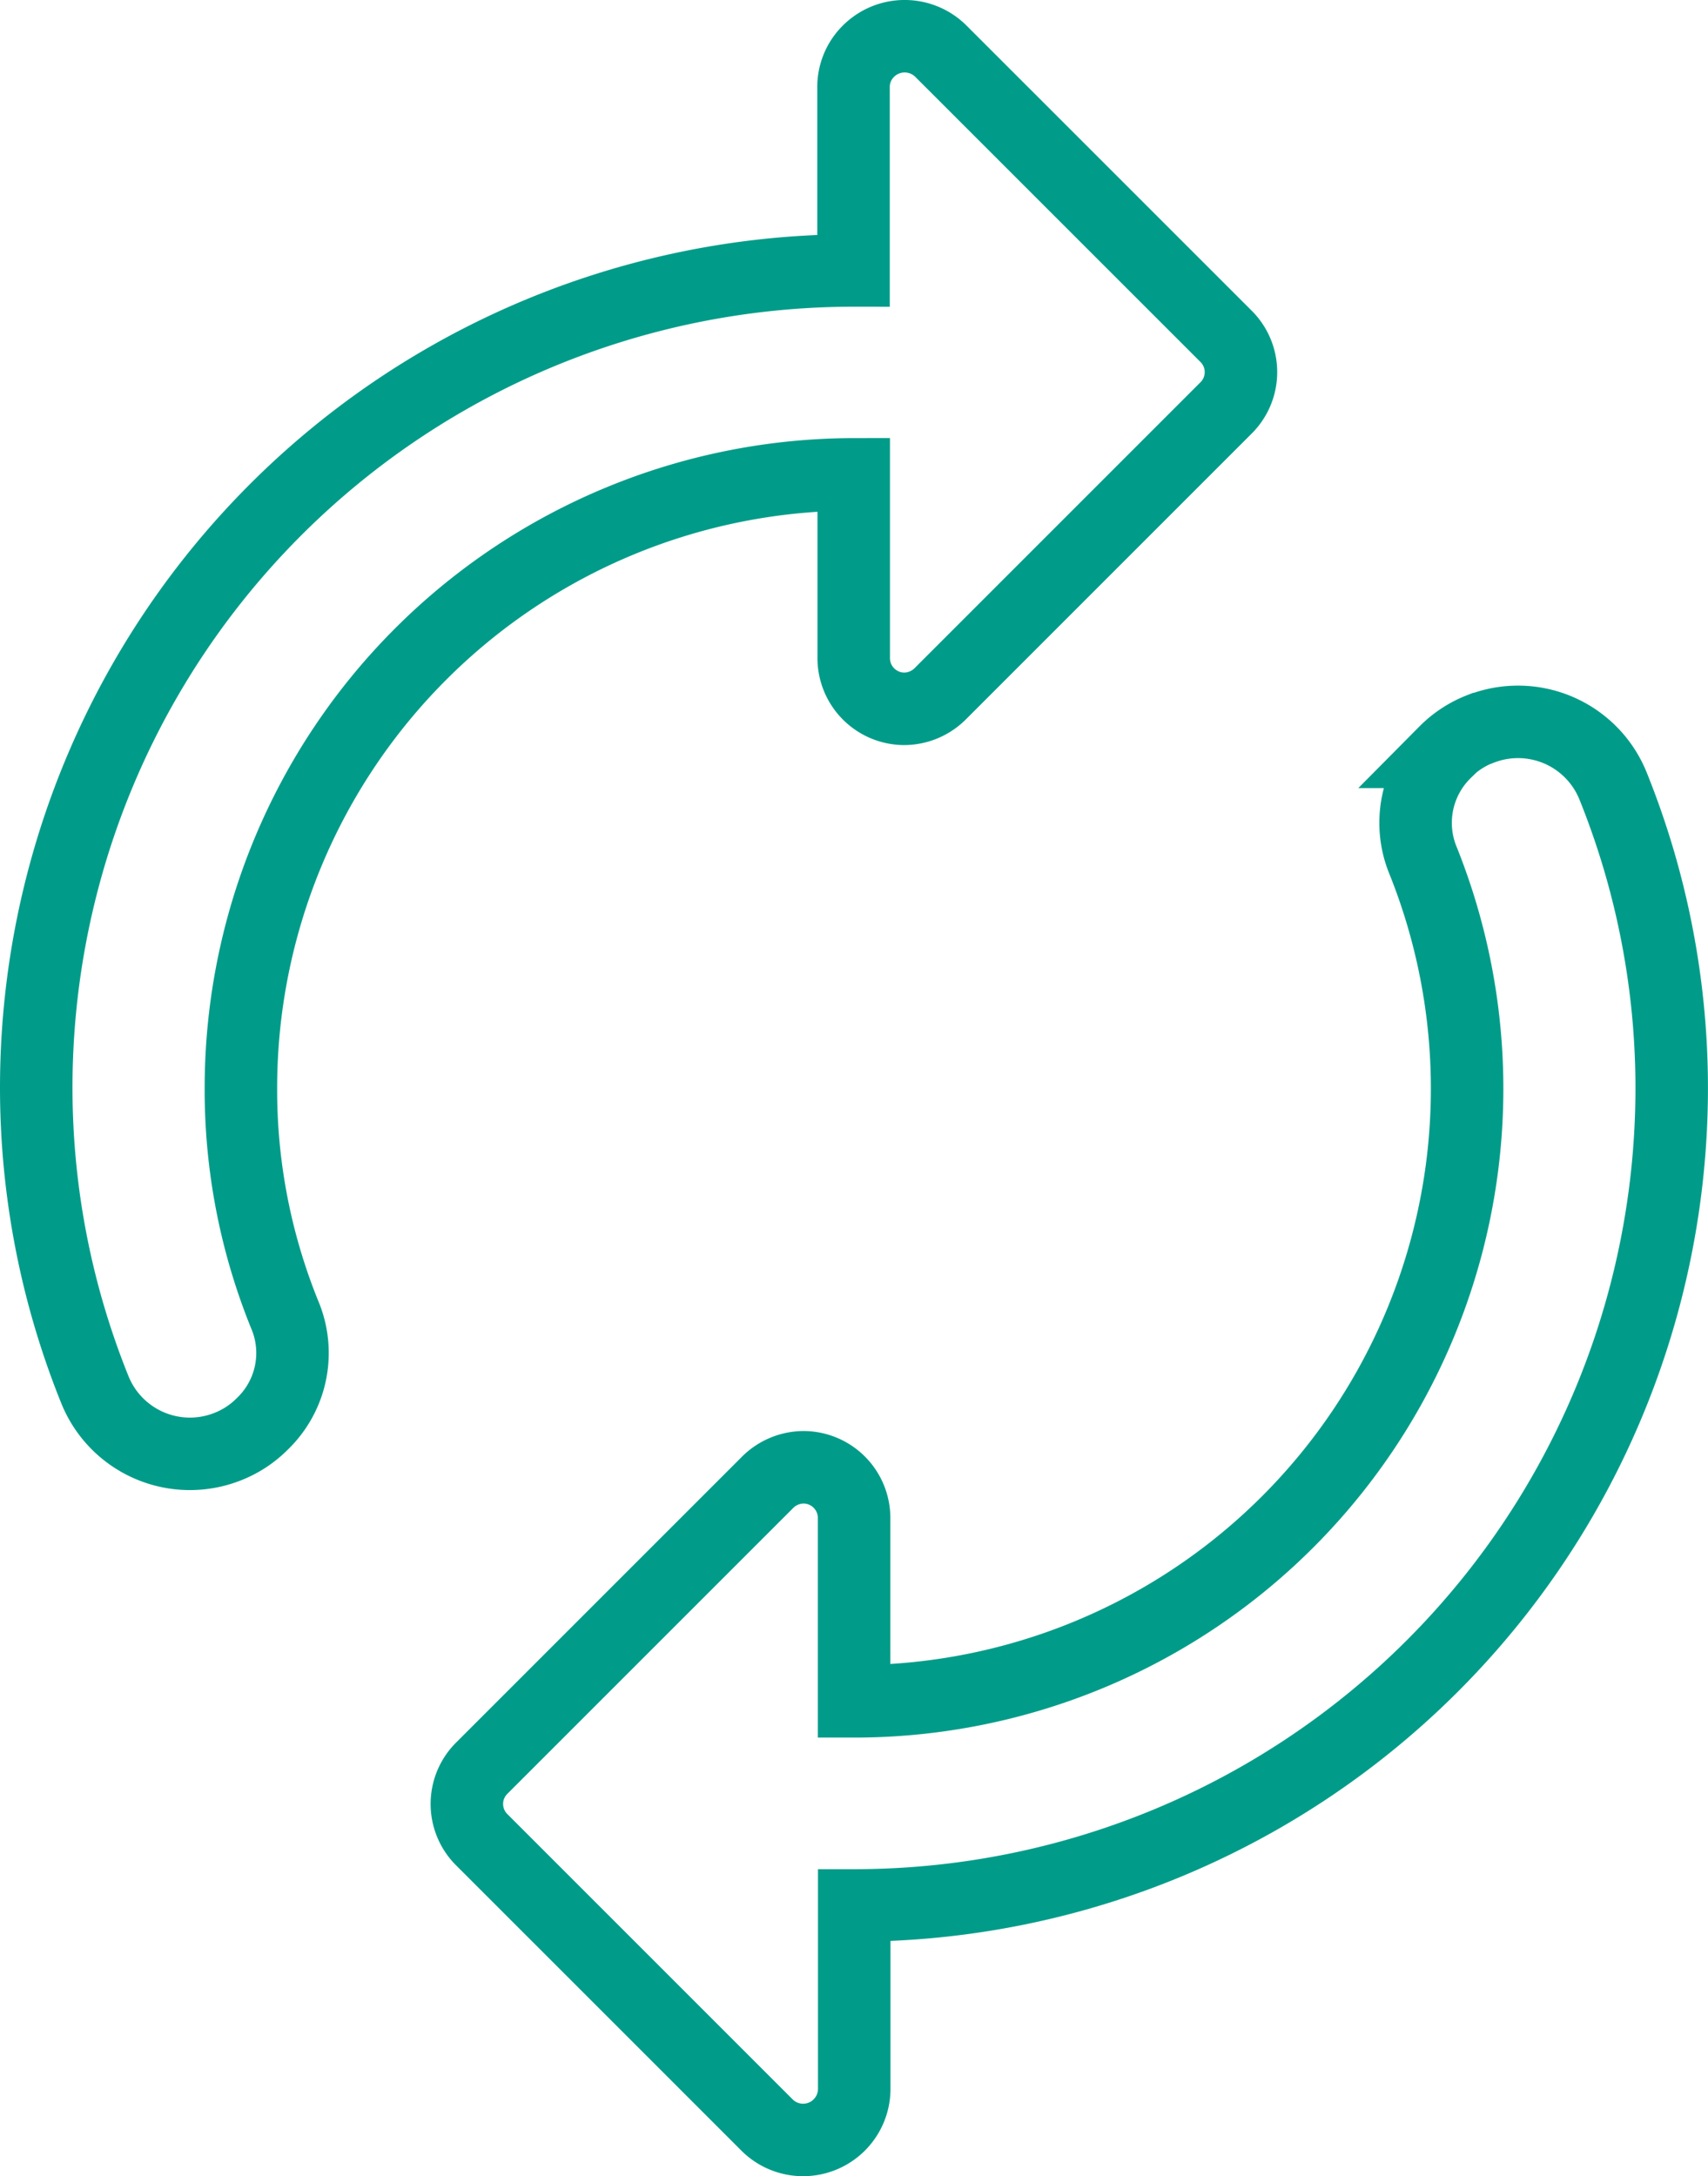 <svg xmlns="http://www.w3.org/2000/svg" width="94.252" height="120.089" viewBox="0 0 94.252 120.089">
  <g id="Layer_1" data-name="Layer 1" transform="translate(0 -0.011)">
    <g id="Group_5024" data-name="Group 5024" transform="translate(2 2.011)">
      <path id="Path_4909" data-name="Path 4909" d="M47.11,26.209V36.3a2.8,2.8,0,0,0,2.762,2.826,2.836,2.836,0,0,0,2.031-.849L67.634,22.545a2.786,2.786,0,0,0,.054-3.944l-.054-.054L51.9,2.816a2.831,2.831,0,0,0-4,.043A2.777,2.777,0,0,0,47.1,4.847v10.09A45.087,45.087,0,0,0,2,60.014v.021A44.536,44.536,0,0,0,5.224,76.67a5.655,5.655,0,0,0,7.339,3.17,5.536,5.536,0,0,0,1.913-1.257,5.424,5.424,0,0,0,1.3-5.867,32.972,32.972,0,0,1-2.482-12.69A33.863,33.863,0,0,1,47.11,26.187h0Z" transform="translate(-2 -2.011)" fill="none" stroke="#009c89" stroke-miterlimit="10" stroke-width="4"/>
      <path id="Path_4910" data-name="Path 4910" d="M80.019,37.618a5.536,5.536,0,0,0-1.913,1.257h.021a5.455,5.455,0,0,0-1.3,5.867A33.81,33.81,0,0,1,45.483,91.27V81.18a2.8,2.8,0,0,0-2.762-2.826,2.836,2.836,0,0,0-2.031.849L24.959,94.934a2.786,2.786,0,0,0-.054,3.944l.054.054L40.69,114.663a2.821,2.821,0,0,0,4.8-1.977V102.532A45.105,45.105,0,0,0,90.6,57.443v-.021a44.536,44.536,0,0,0-3.224-16.634,5.655,5.655,0,0,0-7.339-3.17H80.03Z" transform="translate(-0.351 0.614)" fill="none" stroke="#009c89" stroke-miterlimit="10" stroke-width="4"/>
    </g>
  </g>
</svg>
